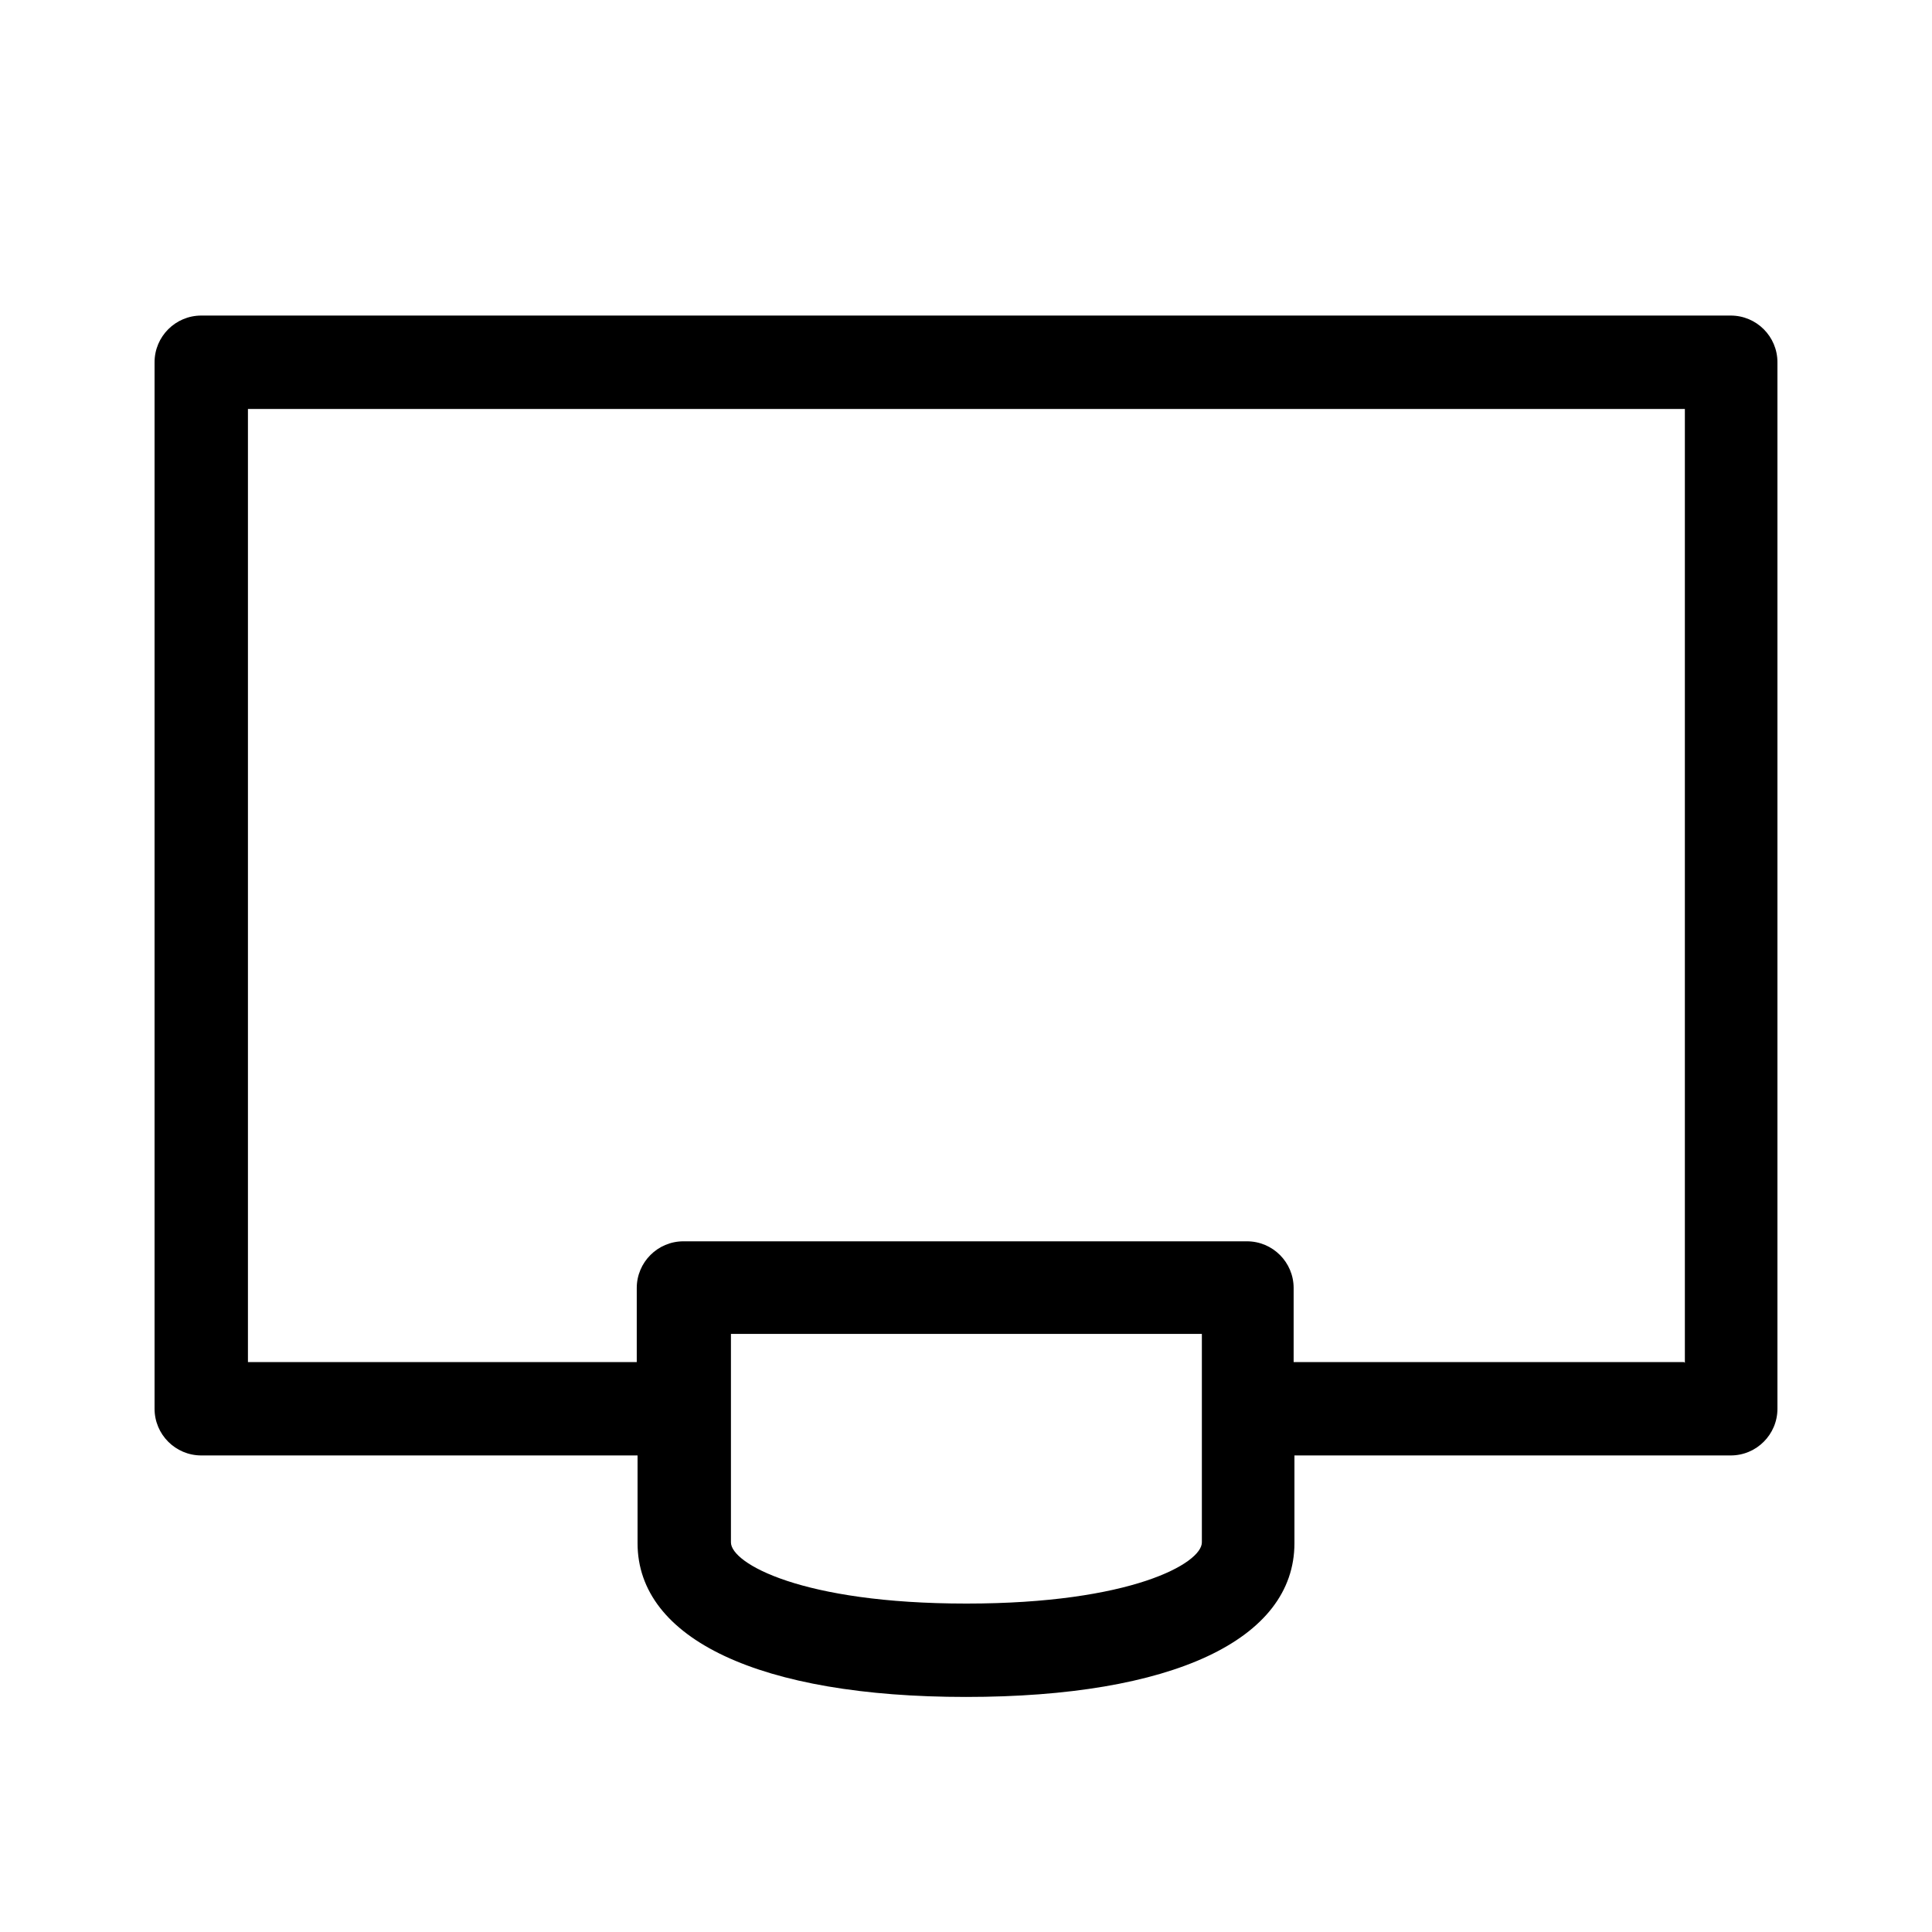 <?xml version="1.0" encoding="UTF-8"?><svg id="b" xmlns="http://www.w3.org/2000/svg" viewBox="0 0 24 24"><defs><style>.d{fill:none;}</style></defs><g id="c"><rect class="d" x="0" width="24" height="24"/><rect class="d" width="24" height="24" transform="translate(24) rotate(90)"/><path d="m21.5,3.92H2.5c-.32,0-.58.26-.58.58v13c0,.32.26.58.58.58h5.42v1.09c0,1.19,1.52,1.91,4.08,1.91s4.08-.71,4.08-1.91v-1.09h5.42c.32,0,.58-.26.58-.58V4.5c0-.32-.26-.58-.58-.58Zm-9.5,16c-2.04,0-2.92-.5-2.92-.76v-2.59h5.85v2.59c0,.26-.88.76-2.92.76Zm8.92-3h-4.85v-.92c0-.32-.26-.58-.58-.58h-7c-.32,0-.58.26-.58.58v.92H3.08V5.08h17.85v11.85Z"/></g></svg>